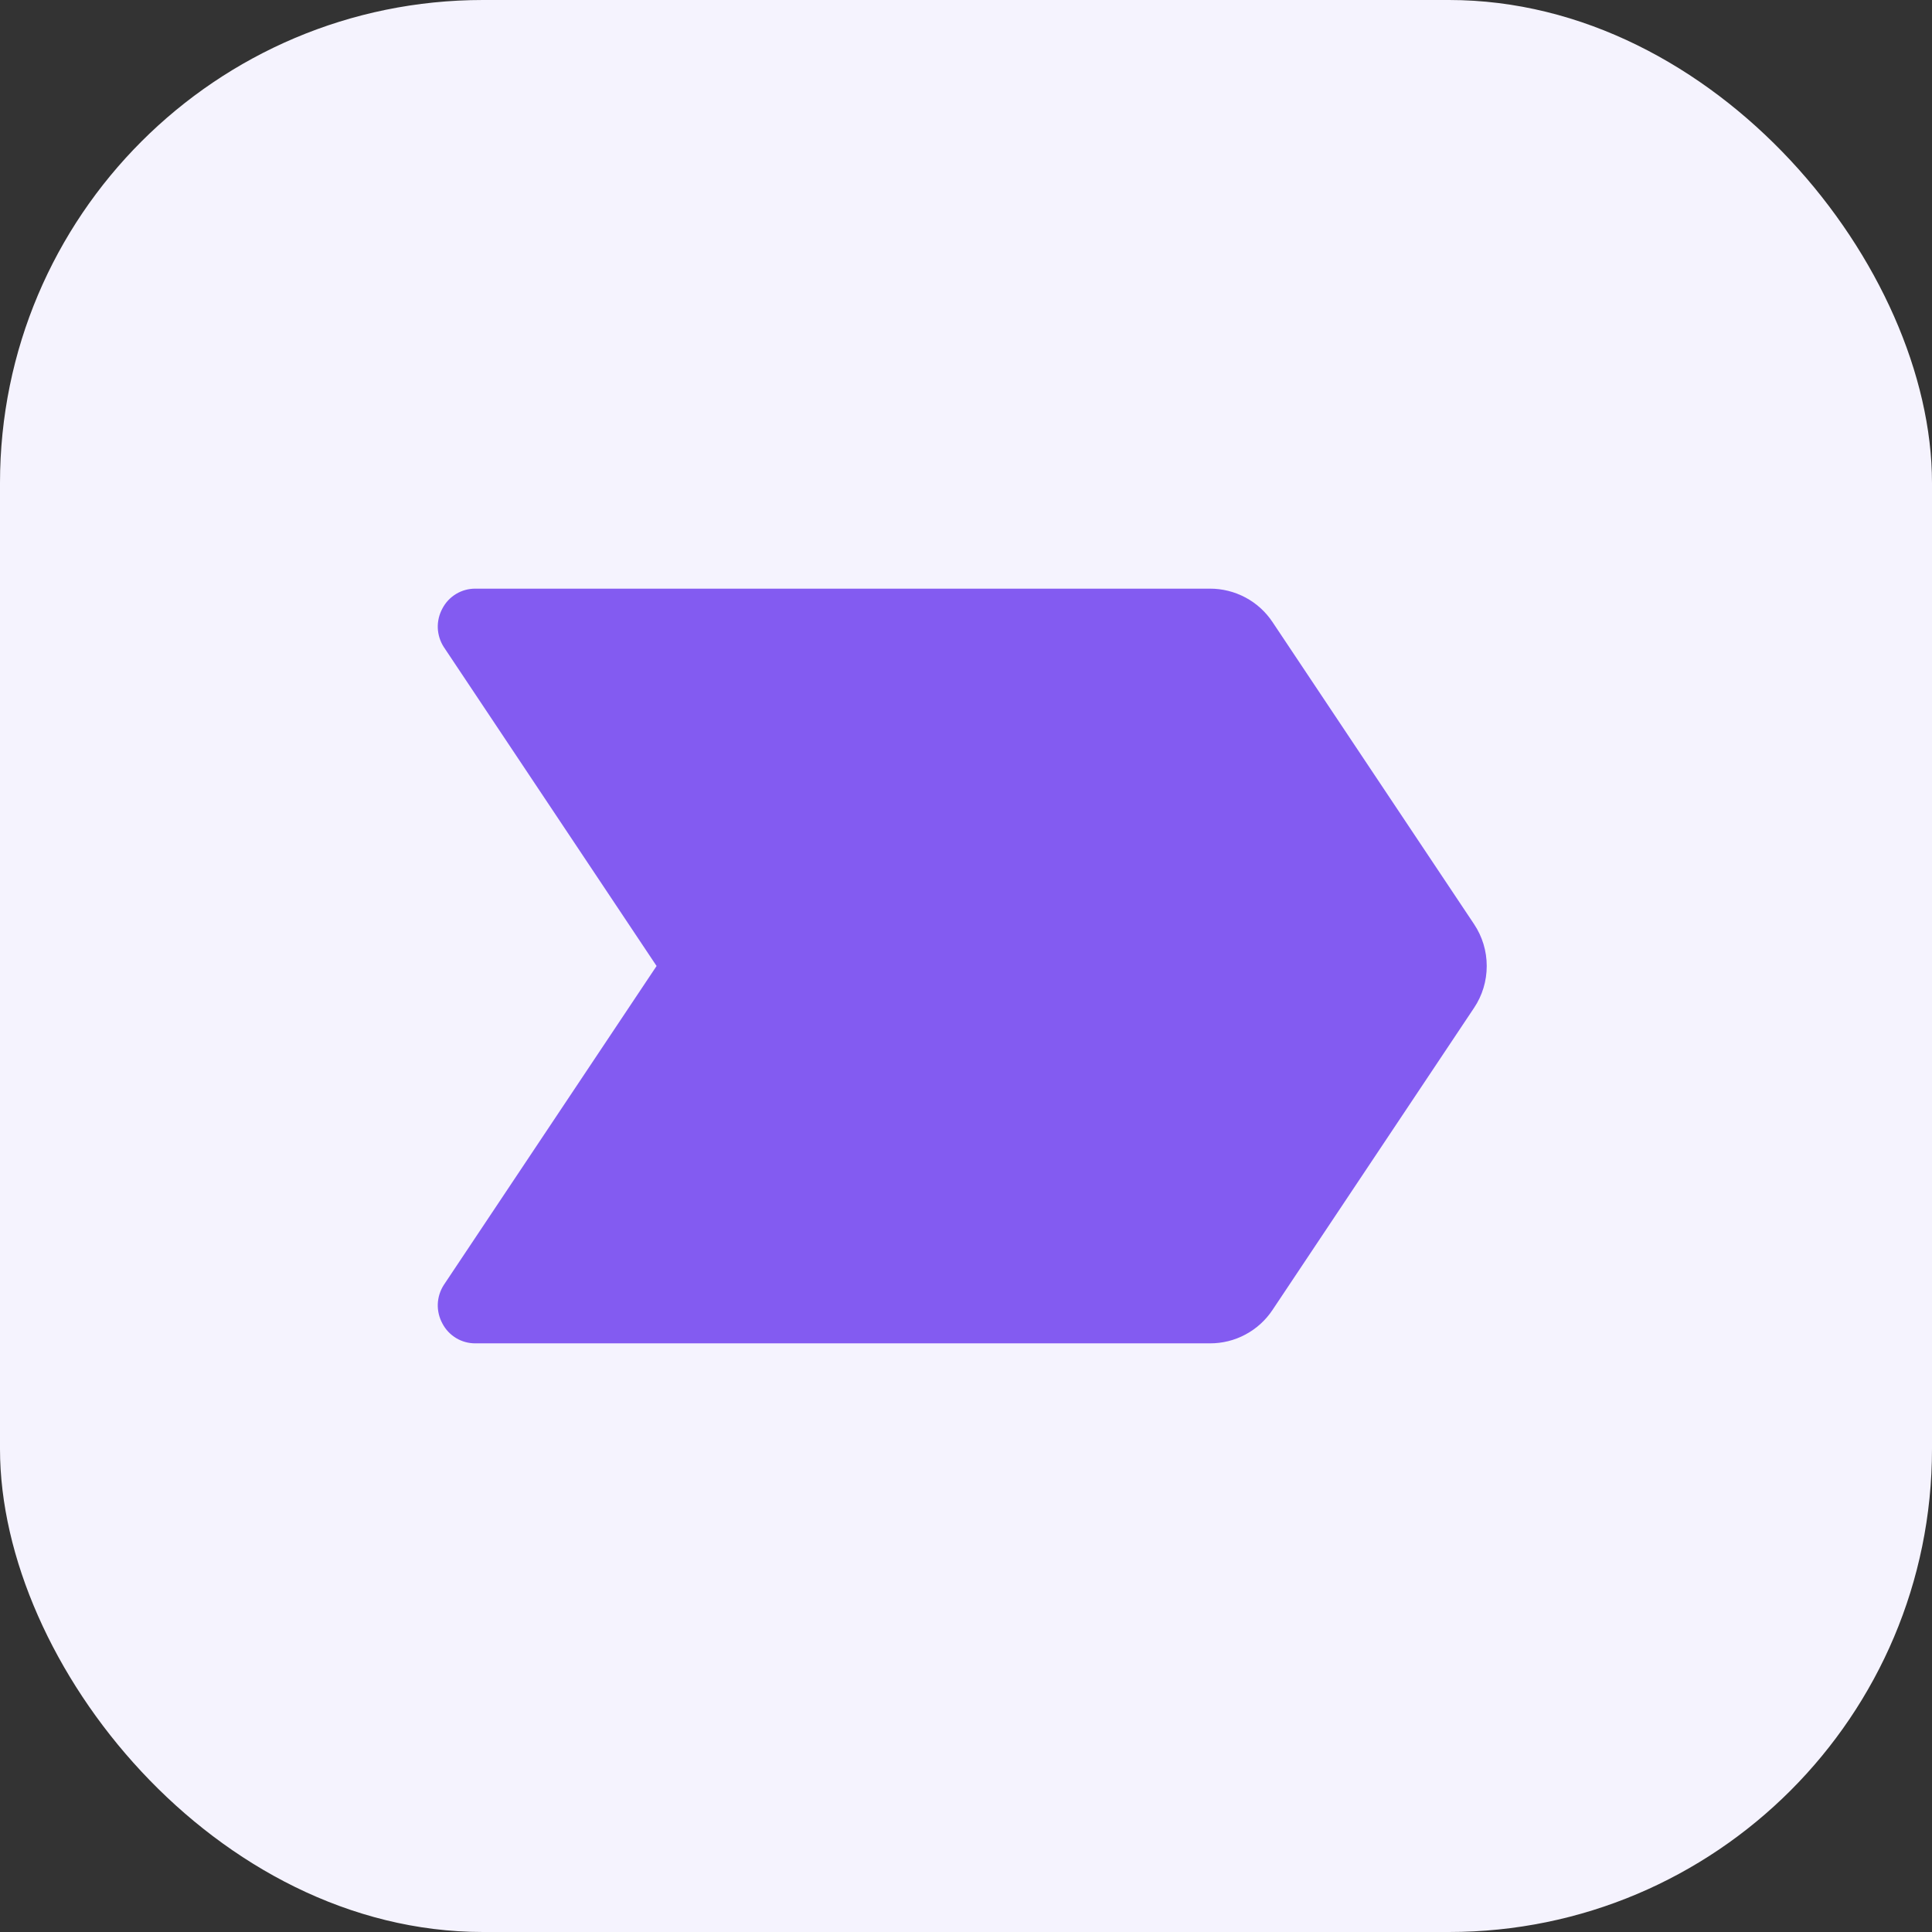 <svg width="32" height="32" viewBox="0 0 32 32" fill="none" xmlns="http://www.w3.org/2000/svg">
<rect x="0" y="0" width="32" height="32" fill="#333333" stroke="none"/>
<rect width="32" height="32" rx="8" fill="#F5F3FE"/>
<path d="M24.414 16.695L21.078 21.695C20.964 21.867 20.81 22.007 20.628 22.104C20.447 22.201 20.245 22.251 20.039 22.25H7.875C7.762 22.251 7.652 22.221 7.555 22.163C7.459 22.105 7.38 22.022 7.328 21.922C7.274 21.823 7.247 21.711 7.251 21.598C7.256 21.486 7.29 21.376 7.352 21.281L10.875 16L7.352 10.719C7.29 10.624 7.256 10.514 7.251 10.402C7.247 10.289 7.274 10.177 7.328 10.078C7.38 9.978 7.459 9.895 7.555 9.837C7.652 9.779 7.762 9.749 7.875 9.75H20.039C20.245 9.749 20.447 9.8 20.628 9.896C20.81 9.993 20.964 10.133 21.078 10.305L24.414 15.305C24.552 15.511 24.625 15.752 24.625 16C24.625 16.248 24.552 16.49 24.414 16.695Z" fill="#835BF1"/>
</svg>
